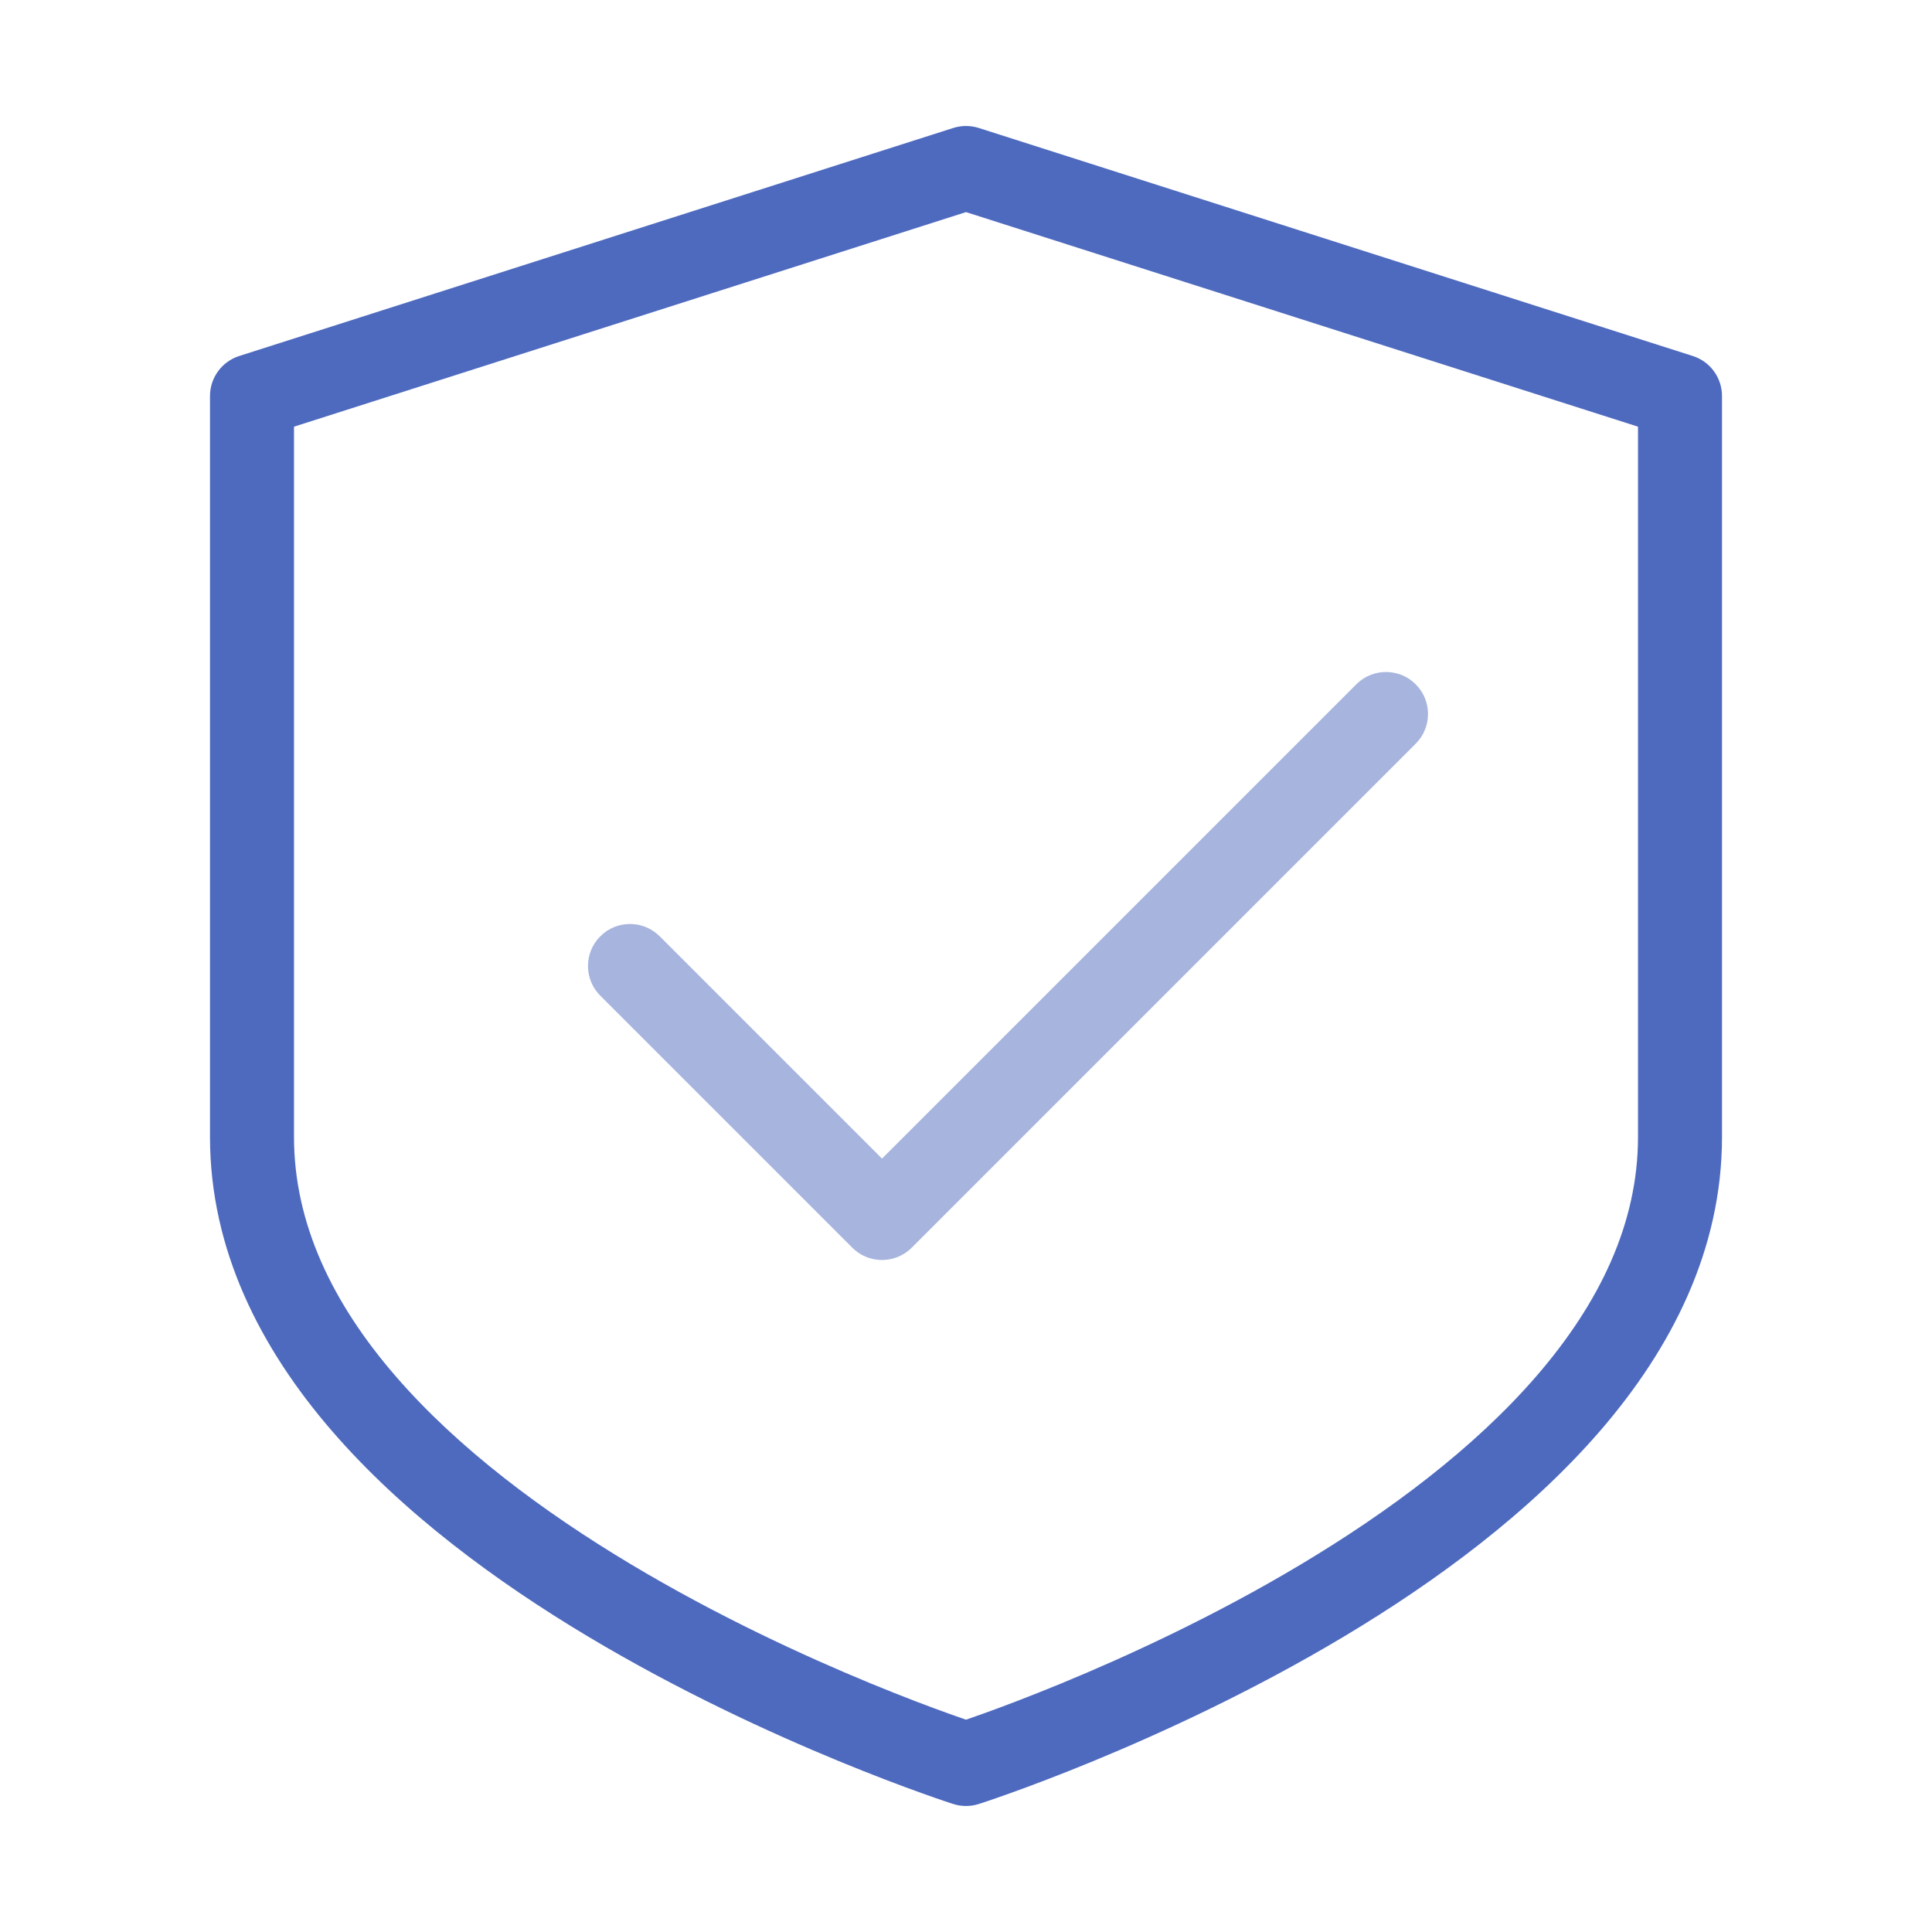 <svg width="46" height="46" viewBox="0 0 46 46" fill="none" xmlns="http://www.w3.org/2000/svg">
<path fill-rule="evenodd" clip-rule="evenodd" d="M22.696 3.047C22.894 2.984 23.107 2.984 23.304 3.047L40.304 8.476C40.719 8.608 41 8.993 41 9.429L41 27.071C41 27.071 41 27.071 40.901 27.071L41 27.071C41 29.762 39.793 32.106 38.1 34.066C36.41 36.022 34.187 37.655 32.014 38.956C29.833 40.262 27.661 41.258 26.038 41.928C25.225 42.263 24.546 42.518 24.069 42.689C23.83 42.775 23.641 42.84 23.511 42.884C23.446 42.906 23.396 42.923 23.361 42.934L23.32 42.947L23.309 42.951L23.305 42.952C23.305 42.953 23.304 42.953 23 42C22.696 42.953 22.696 42.953 22.695 42.952L22.68 42.947L22.639 42.934C22.605 42.923 22.554 42.906 22.489 42.884C22.359 42.84 22.17 42.775 21.932 42.689C21.454 42.518 20.776 42.263 19.963 41.928C18.339 41.258 16.167 40.262 13.986 38.956C11.813 37.655 9.589 36.022 7.9 34.066C6.207 32.106 5 29.762 5 27.072L6 27.071C5 27.071 5 27.072 5 27.072L5 9.429C5 8.993 5.282 8.608 5.696 8.476L22.696 3.047ZM23 42L22.695 42.952C22.893 43.016 23.107 43.016 23.305 42.952L23 42ZM23 40.945C23.106 40.909 23.238 40.863 23.392 40.807C23.845 40.645 24.494 40.401 25.275 40.079C26.839 39.434 28.916 38.48 30.986 37.24C33.062 35.997 35.089 34.492 36.587 32.758C38.081 31.028 39 29.131 39 27.071L39.974 27.071C38.999 27.071 39 27.072 39 27.071L39 10.159L23 5.05L7 10.159L7 27.071C7 27.071 7 27.071 6.967 27.071L7 27.071C7 29.13 7.918 31.028 9.413 32.758C10.911 34.492 12.938 35.997 15.014 37.24C17.084 38.48 19.161 39.434 20.725 40.079C21.506 40.401 22.155 40.645 22.608 40.807C22.763 40.863 22.894 40.909 23 40.945Z" fill="#4E6ABF"/>
<path opacity="0.5" fill-rule="evenodd" clip-rule="evenodd" d="M33.707 16.293C34.098 16.683 34.098 17.317 33.707 17.707L21.707 29.707C21.707 29.707 21.707 29.707 21 29L21.707 29.707C21.317 30.097 20.683 30.098 20.293 29.707L14.293 23.707C13.902 23.317 13.902 22.683 14.293 22.293C14.683 21.902 15.317 21.902 15.707 22.293L21 27.586L32.293 16.293C32.683 15.902 33.317 15.902 33.707 16.293Z" fill="#4E6ABF"/>
</svg>
